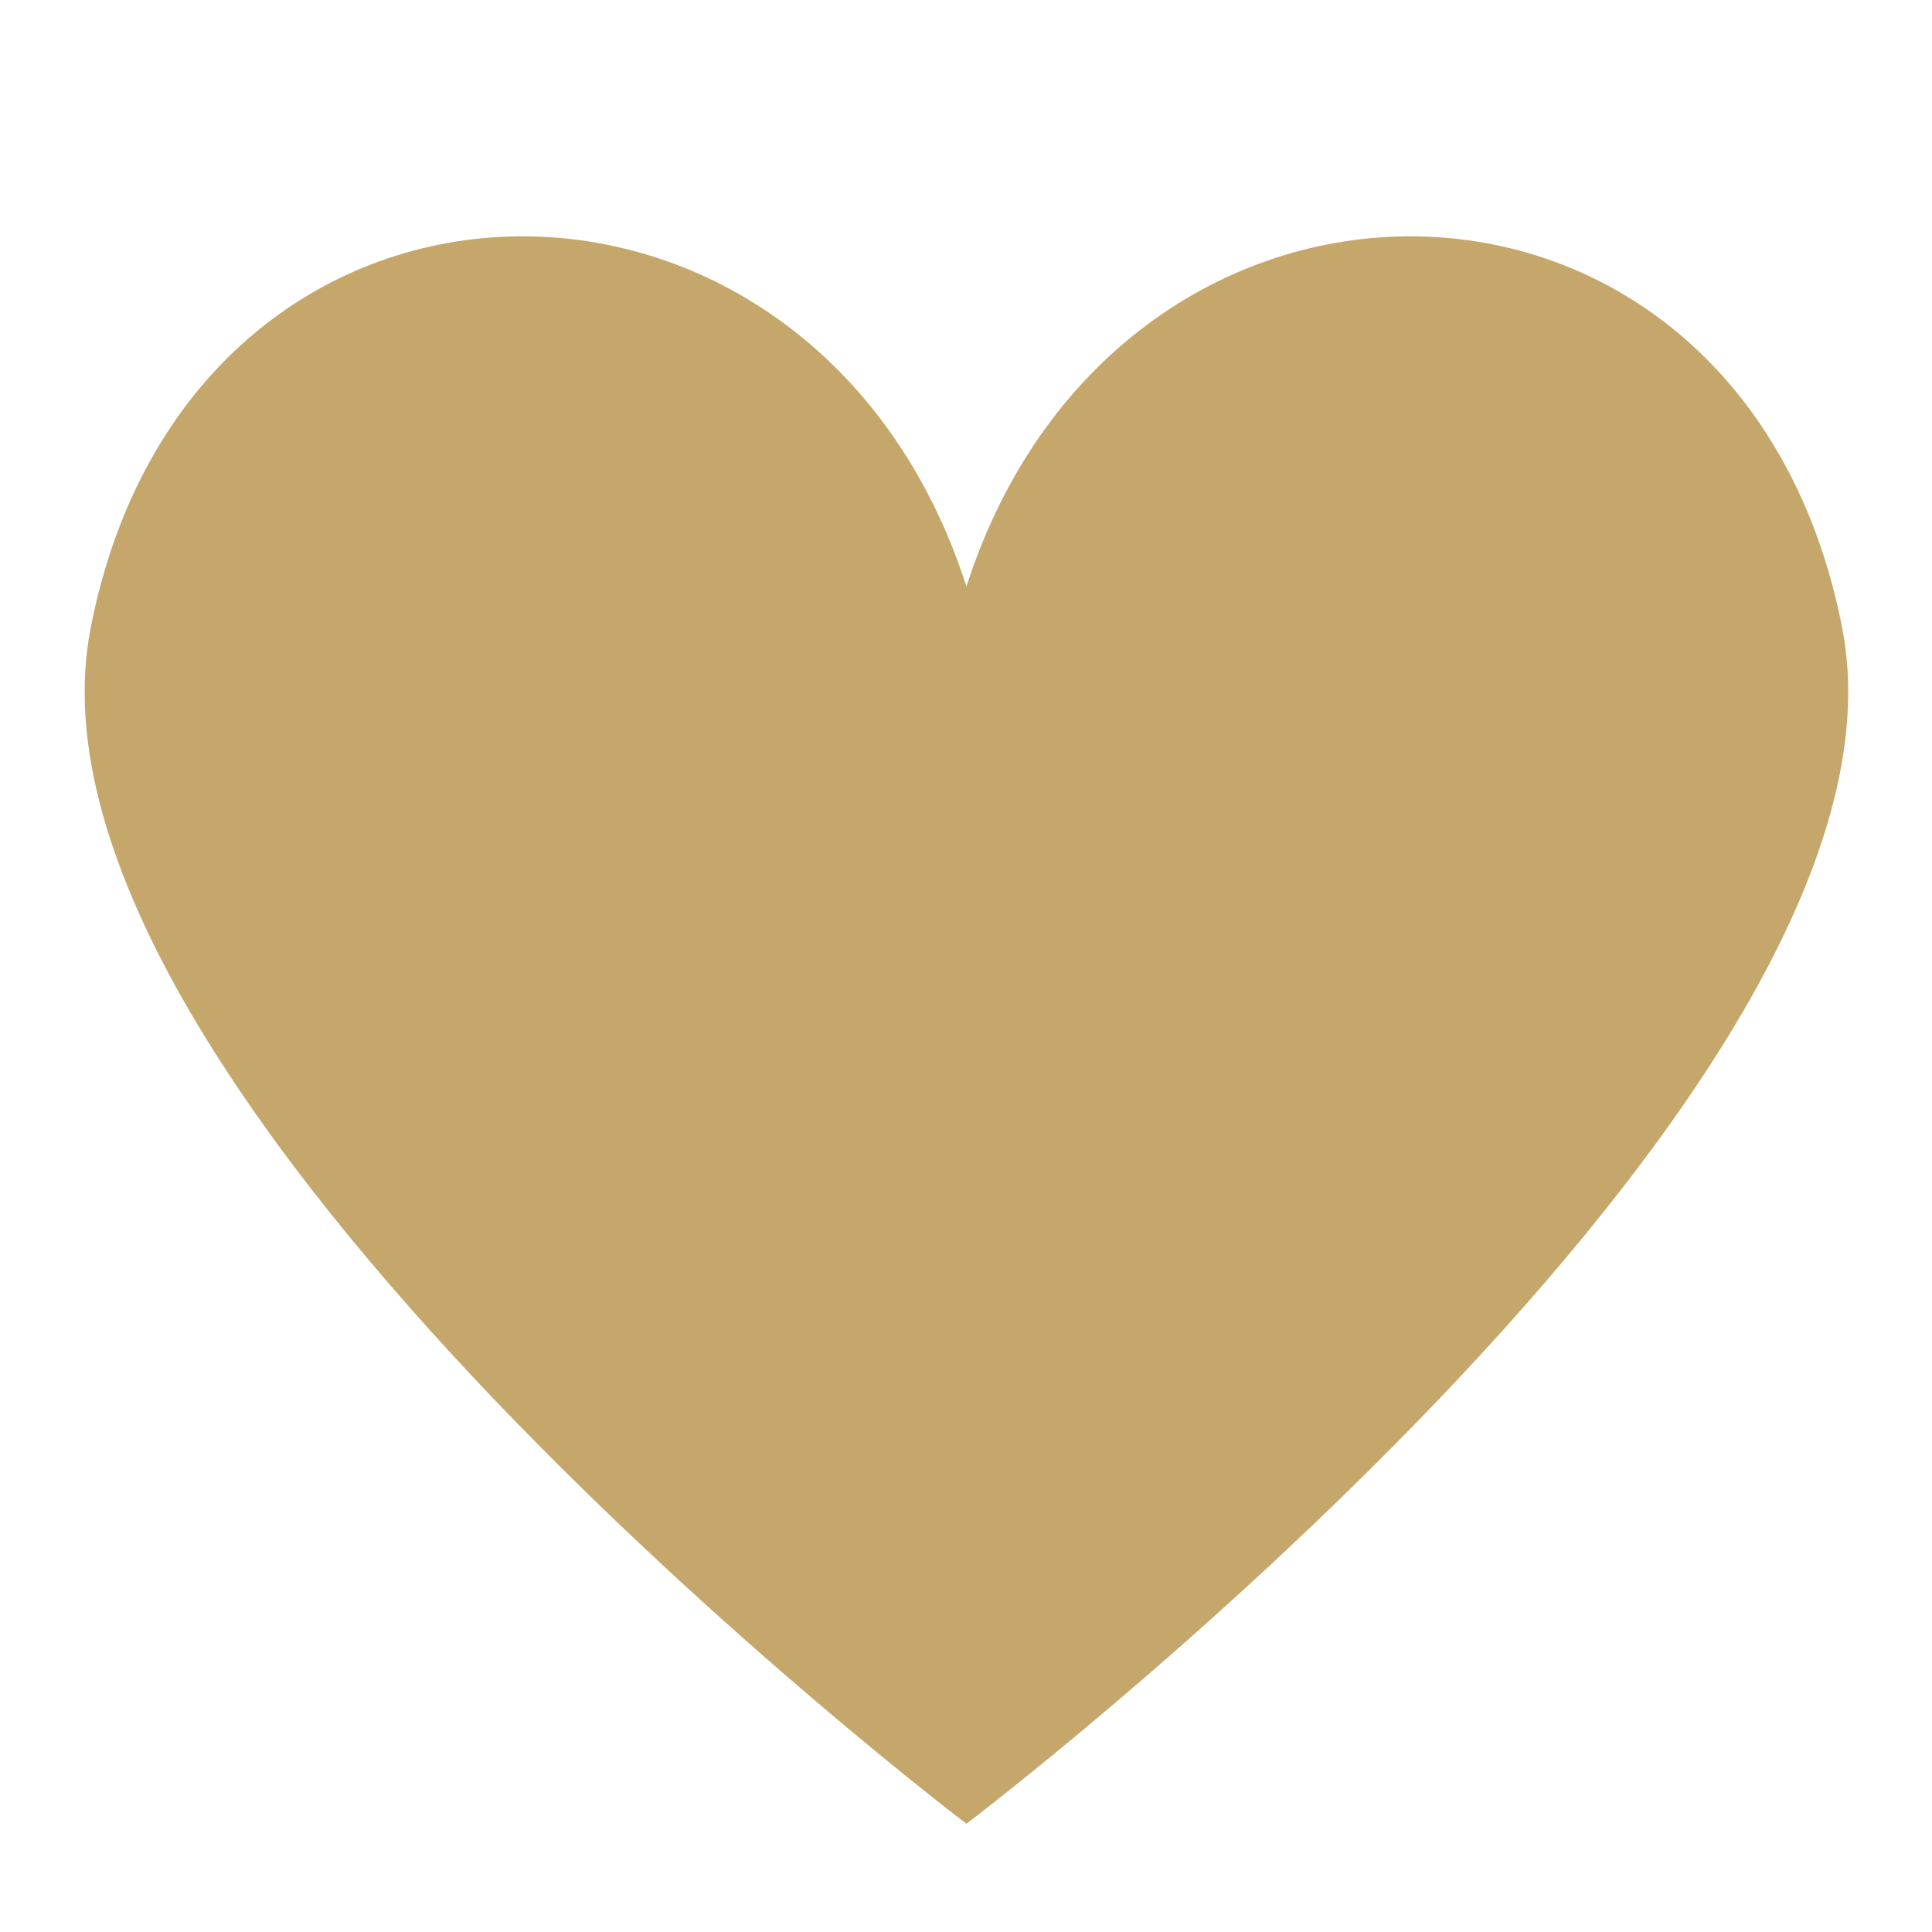 <svg version="1.0" preserveAspectRatio="xMidYMid meet" height="500" viewBox="0 0 375 375" zoomAndPan="magnify" width="500" xmlns:xlink="http://www.w3.org/1999/xlink" xmlns="http://www.w3.org/2000/svg"><path fill-rule="nonzero" fill-opacity="1" d="M 357.586 121.965 C 338.297 22.75 217.398 21.09 187.586 113.84 C 157.773 21.094 36.871 22.75 17.586 121.965 C 0.082 211.977 187.586 353.988 187.586 353.988 C 187.586 353.988 375.086 211.977 357.586 121.965 Z M 357.586 121.965" fill="#c6a76b"></path></svg>